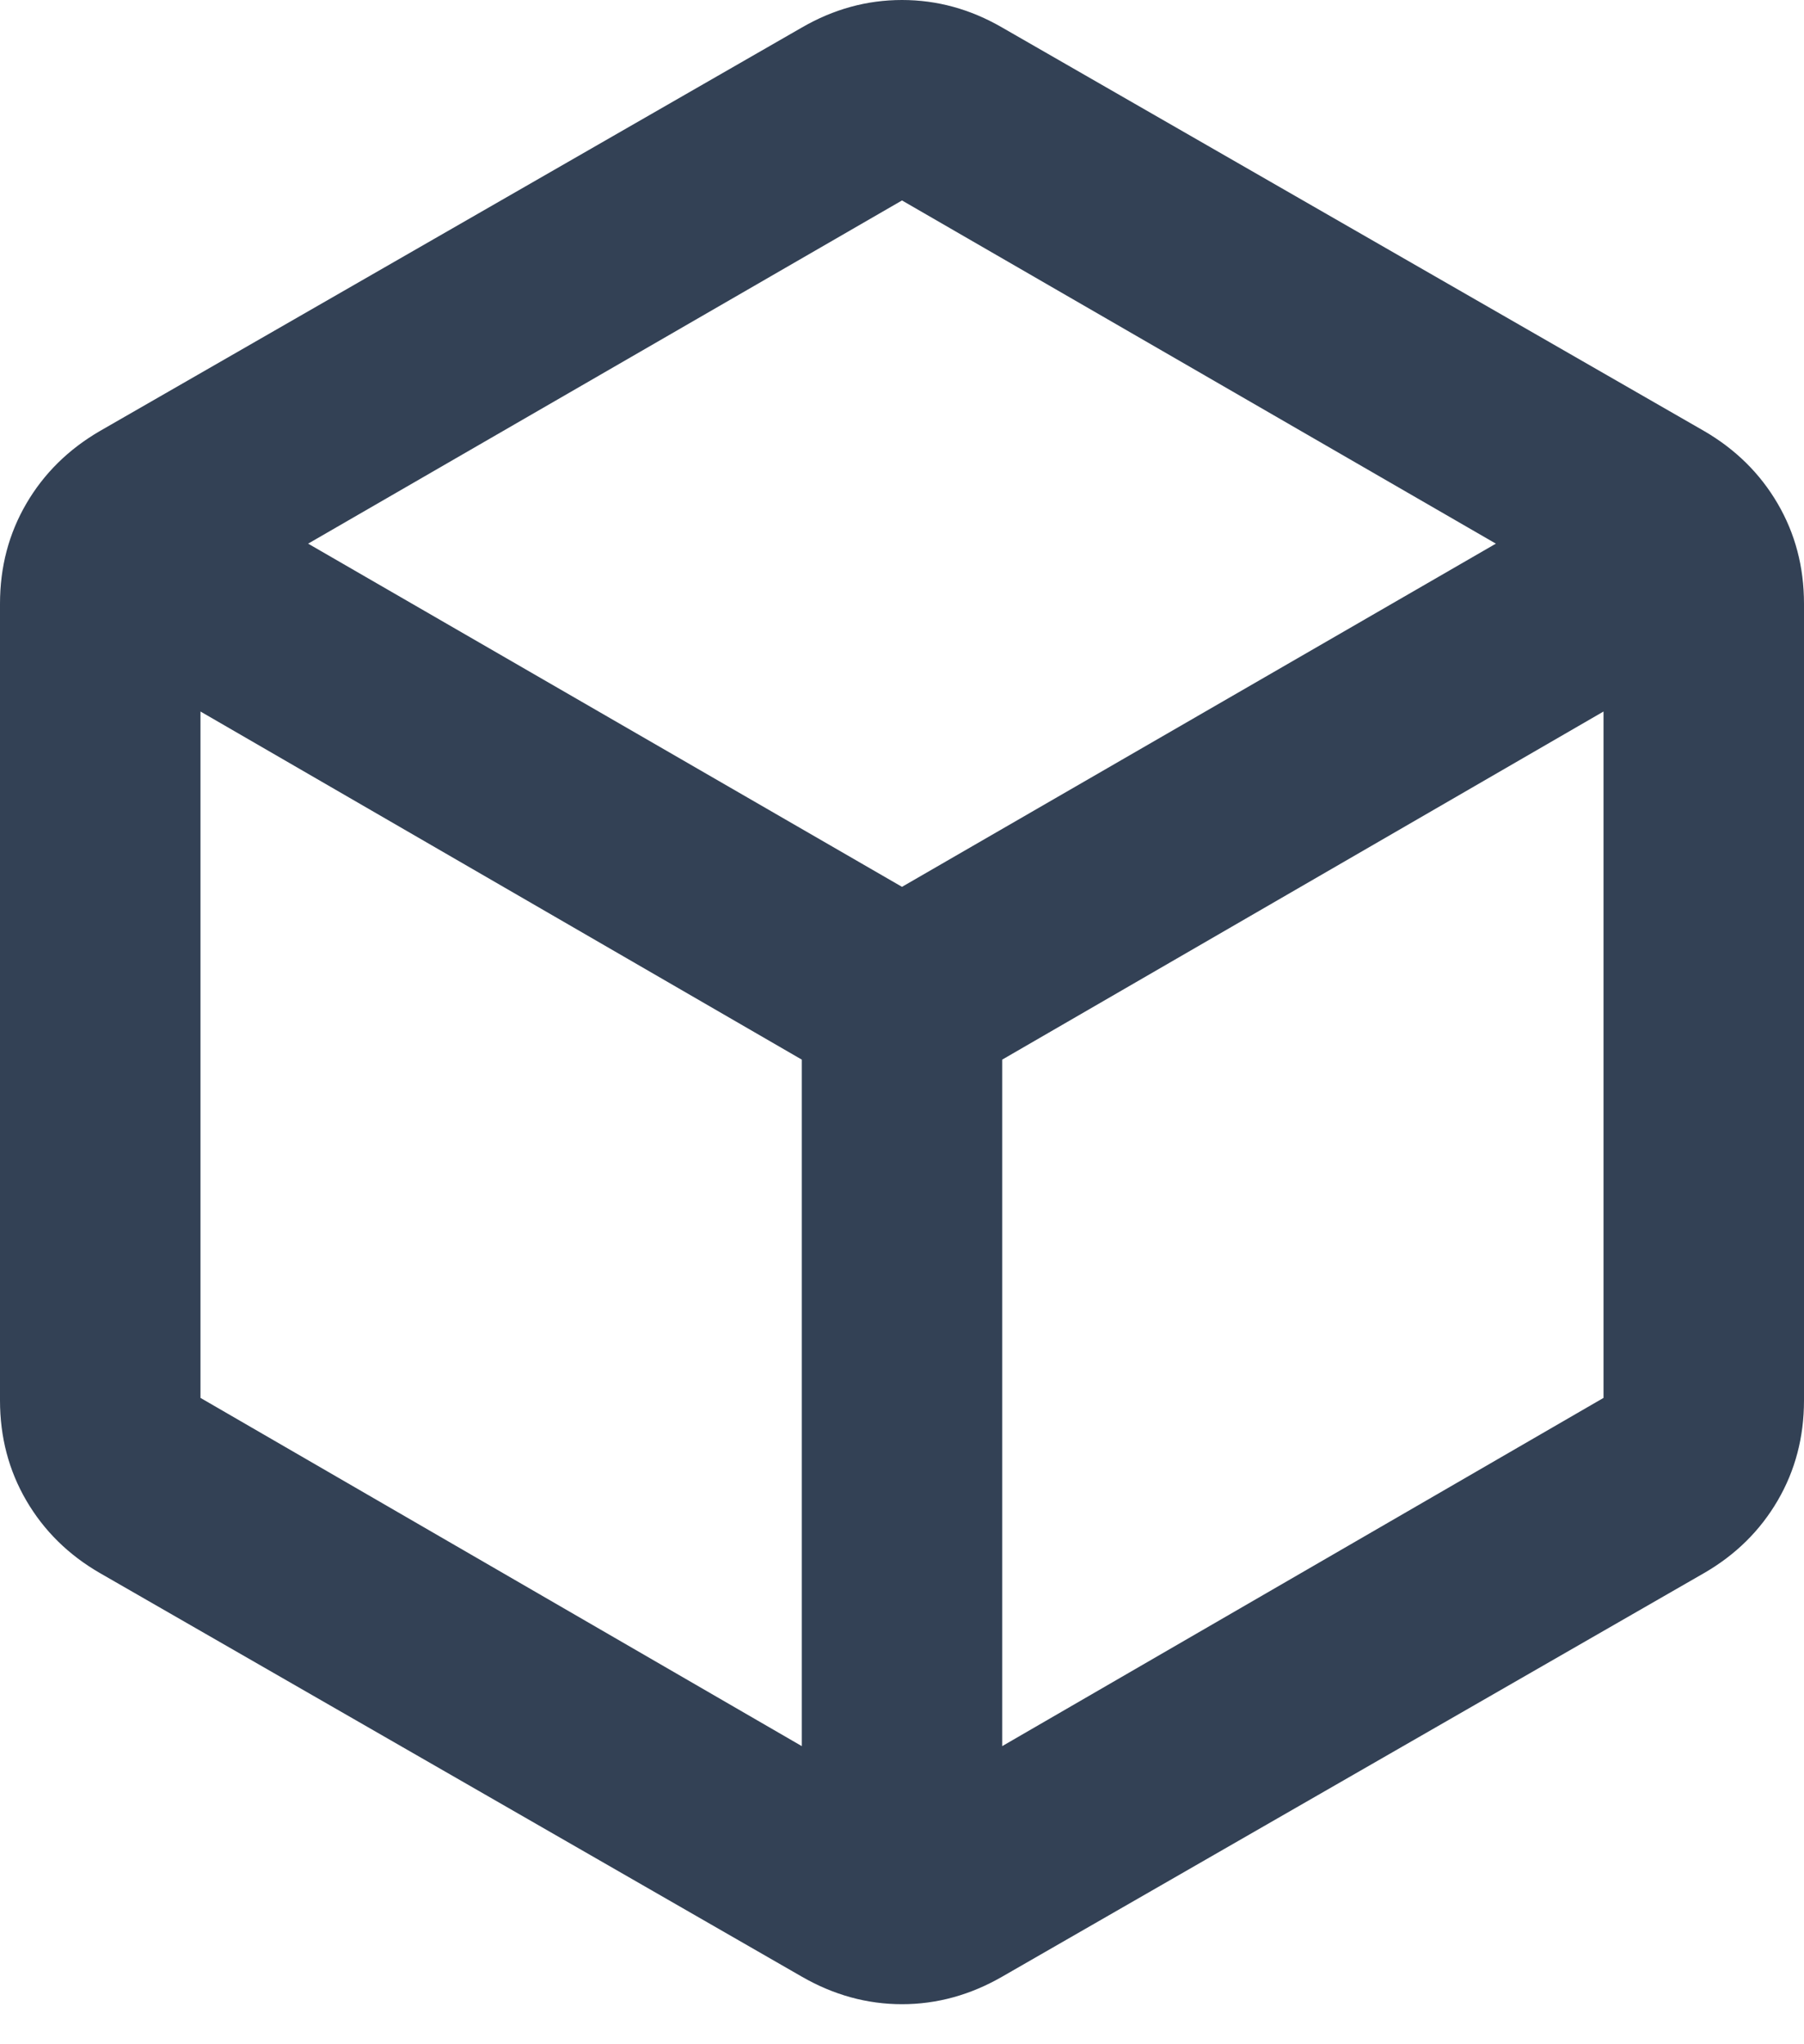<?xml version="1.0" encoding="utf-8"?>
<svg xmlns="http://www.w3.org/2000/svg" fill="none" height="100%" overflow="visible" preserveAspectRatio="none" style="display: block;" viewBox="0 0 15 17" width="100%">
<path d="M6.667 14.521V8.812L1.667 5.917V11.625L6.667 14.521ZM8.333 14.521L13.333 11.625V5.917L8.333 8.812V14.521ZM7.5 7.375L12.438 4.521L7.5 1.667L2.562 4.521L7.5 7.375ZM0.833 13.083C0.569 12.931 0.365 12.729 0.219 12.479C0.073 12.229 0 11.951 0 11.646V5.021C0 4.715 0.073 4.438 0.219 4.188C0.365 3.938 0.569 3.736 0.833 3.583L6.667 0.229C6.931 0.076 7.208 0 7.5 0C7.792 0 8.069 0.076 8.333 0.229L14.167 3.583C14.431 3.736 14.635 3.938 14.781 4.188C14.927 4.438 15 4.715 15 5.021V11.646C15 11.951 14.927 12.229 14.781 12.479C14.635 12.729 14.431 12.931 14.167 13.083L8.333 16.438C8.069 16.59 7.792 16.667 7.5 16.667C7.208 16.667 6.931 16.59 6.667 16.438L0.833 13.083Z" fill="#334155" id="Vector"/>
</svg>